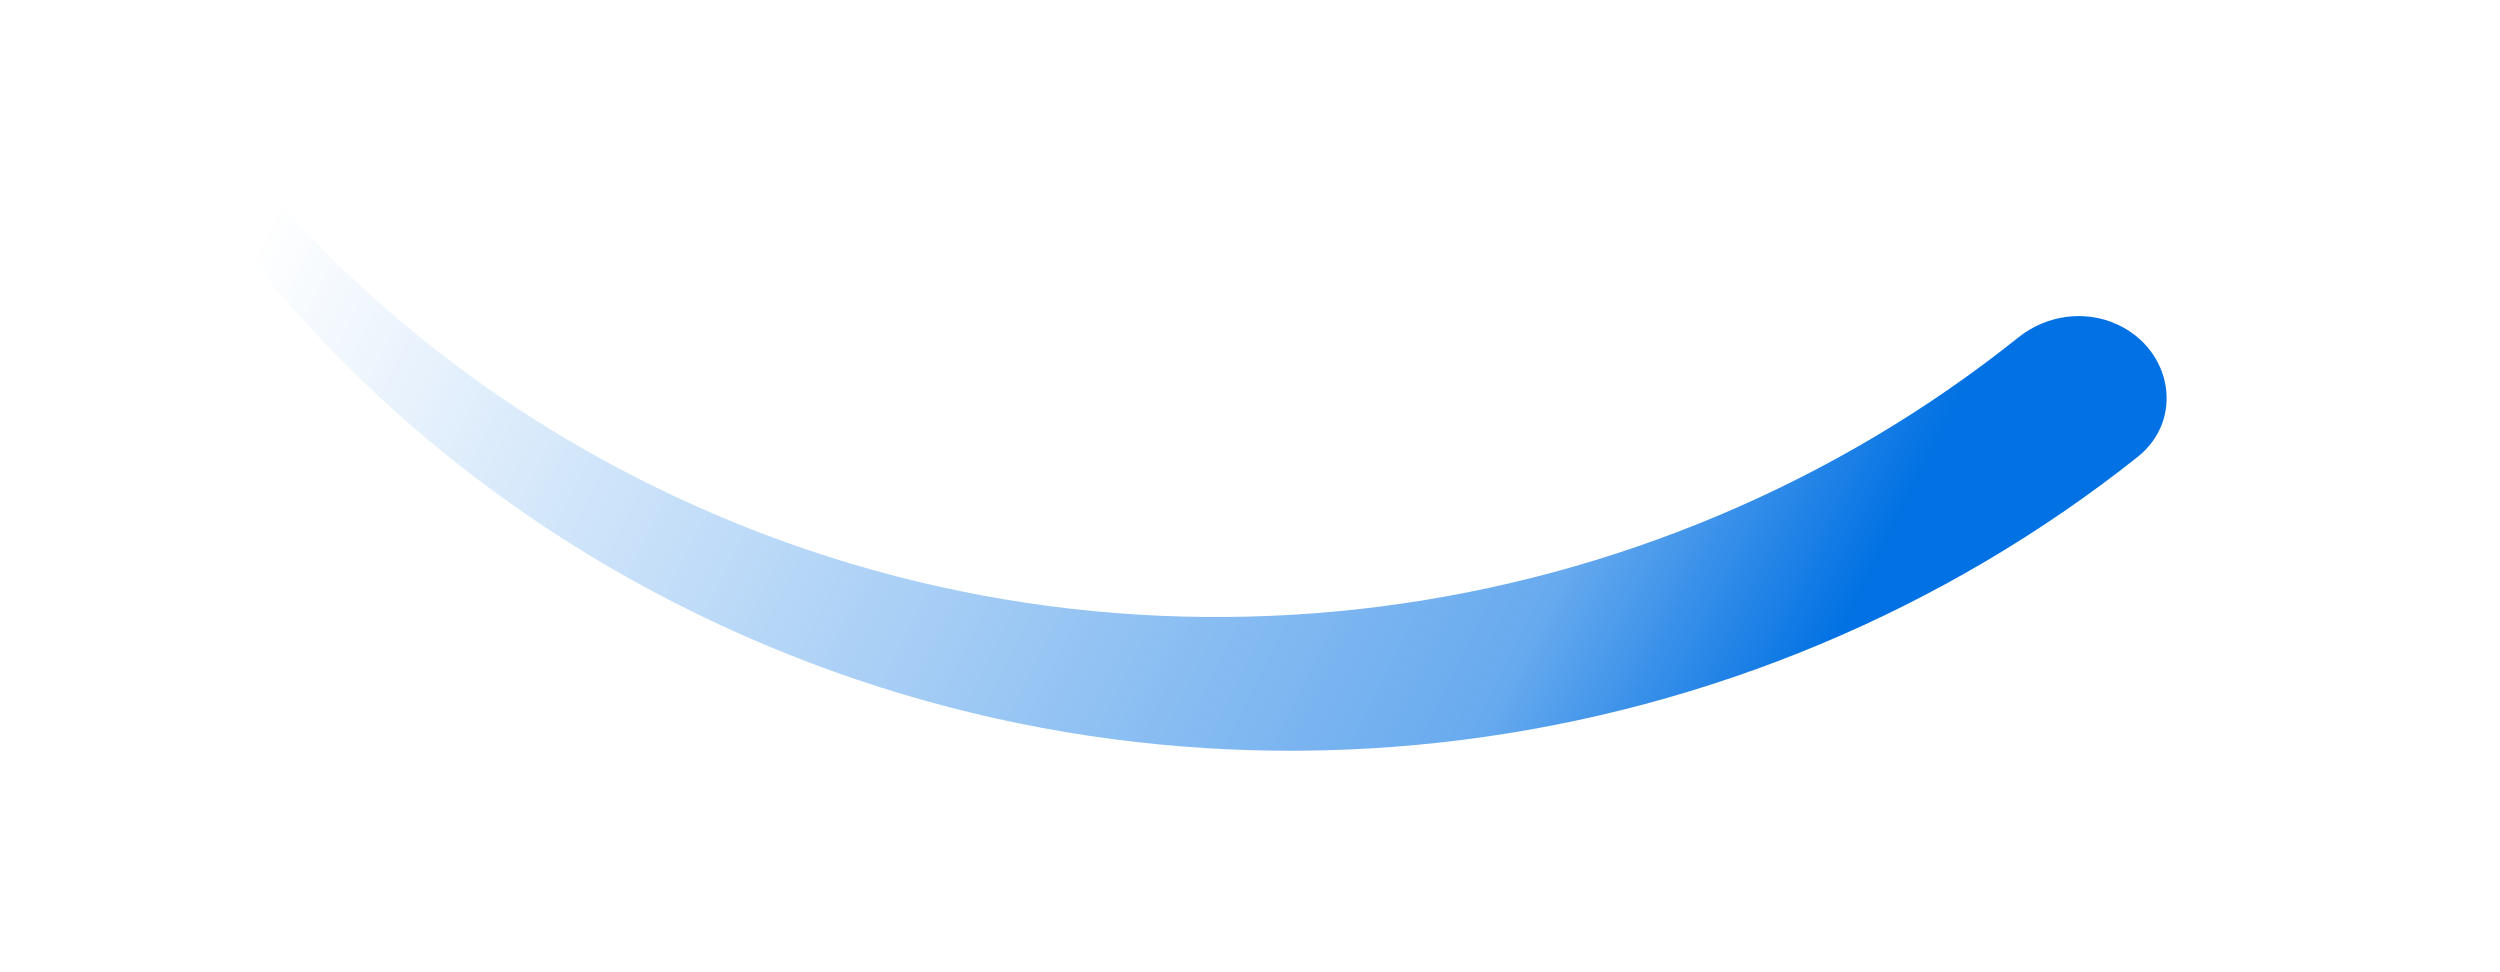 <?xml version="1.0" encoding="utf-8"?>
<svg xmlns="http://www.w3.org/2000/svg" viewBox="0 0 492.288 191.457" xmlns:bx="https://boxy-svg.com" width="492.288px" height="191.457px"><defs><linearGradient id="paint45_linear_2001_138" x1="1018.53" y1="1283.83" x2="1567.12" y2="1018.93" gradientUnits="userSpaceOnUse" gradientTransform="matrix(0.784, 0, 0, -0.754, -834.675, 914.821)"><stop offset="0.26" stop-color="#0171E3" stop-opacity="0"/><stop offset="0.805" stop-color="#0171E3" stop-opacity="0.598"/><stop offset="0.92" stop-color="#0171E3"/></linearGradient><bx:export><bx:file format="svg" href="#object-0" excluded="true"/><bx:file format="svg" path="Untitled 2.svg"/></bx:export></defs><path d="M 416.97 63.912 C 427.767 68.916 430.15 82.652 420.921 89.986 C 344.592 150.587 236.147 166.859 141.824 123.071 C 44.78 78.014 -9.777 -17.827 -4.469 -115.892 C -4.931 -27.43 45.963 57.407 133.74 98.158 C 222.92 139.558 325.492 123.991 397.469 66.429 C 402.934 62.049 410.548 60.926 416.97 63.912 Z" fill="url(#paint45_linear_2001_138)" style="" id="object-0"/></svg>